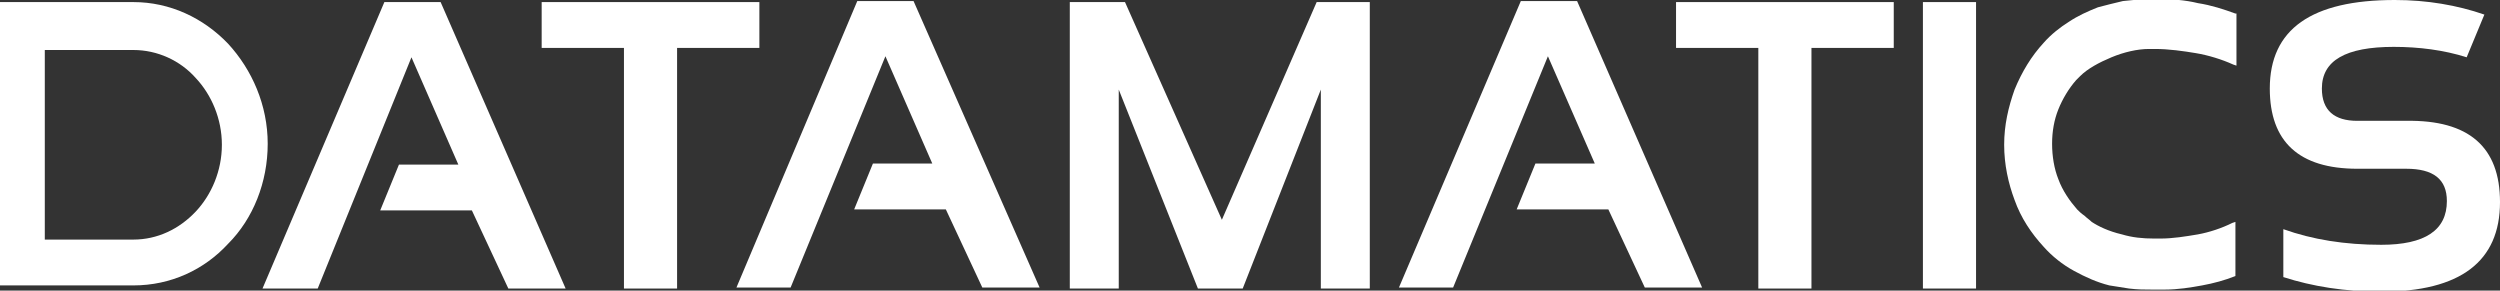 <?xml version="1.0" encoding="utf-8"?>
<!-- Generator: Adobe Illustrator 27.0.0, SVG Export Plug-In . SVG Version: 6.00 Build 0)  -->
<svg version="1.1" id="Layer_1" xmlns="http://www.w3.org/2000/svg" xmlns:xlink="http://www.w3.org/1999/xlink" x="0px" y="0px"
	 viewBox="0 0 240 27.9" style="enable-background:new 0 0 240 27.9;" xml:space="preserve">
<rect x="0" y="0" width="240" height="27.9" fill="#333333" stroke="none"/>
<style type="text/css">
	.st0{fill:#FFFFFF;}
</style>
<path class="st0" d="M12.8,0.2c3.5,0,6.7,1.5,9.1,4c2.3,2.5,3.8,5.9,3.8,9.6s-1.4,7.2-3.8,9.6c-2.3,2.5-5.5,4-9.1,4H0V0.2H12.8z
	 M12.8,4.8H4.3V23h8.5c2.3,0,4.4-1,6-2.7c1.5-1.6,2.5-3.9,2.5-6.4s-1-4.8-2.5-6.4C17.3,5.8,15.1,4.8,12.8,4.8"/>
<polygon class="st0" points="72.9,0.2 72.9,4.6 65,4.6 65,27.7 59.9,27.7 59.9,4.6 52,4.6 52,0.2 "/>
<polygon class="st0" points="181.8,0.2 181.8,4.6 173.9,4.6 173.9,27.7 168.8,27.7 168.8,4.6 160.9,4.6 160.9,0.2 "/>
<rect x="184.6" y="0.2" class="st0" width="5.1" height="27.5"/>
<path class="st0" d="M214.6,26.5c-1,0.4-2.1,0.7-3.2,0.9c-1.1,0.2-2.3,0.4-3.6,0.4c-0.2,0-0.4,0-0.6,0c-0.2,0-0.4,0-0.6,0
	c-0.7,0-1.4,0-2.2-0.1c-0.6-0.1-1.3-0.2-1.9-0.3l0,0c-1.2-0.3-2.3-0.8-3.4-1.4c-1.1-0.6-2.1-1.4-2.9-2.3c-1.2-1.3-2.2-2.8-2.8-4.5
	c-0.6-1.6-1-3.4-1-5.3s0.4-3.6,1-5.3c0.7-1.7,1.6-3.2,2.8-4.5c0.7-0.8,1.6-1.5,2.4-2c0.9-0.6,1.8-1,2.8-1.4l0,0
	c0.7-0.2,1.6-0.4,2.4-0.6c0.9-0.1,1.9-0.2,2.8-0.2l0,0h0.4l0,0c1.4,0,2.8,0.1,4,0.4c1.3,0.2,2.5,0.6,3.6,1l0.1,0v5l-0.3-0.1
	c-1.1-0.5-2.4-0.9-3.6-1.1c-1.2-0.2-2.6-0.4-3.9-0.4h-0.3l-0.3,0c-1.1,0-2.4,0.3-3.6,0.8c-1.2,0.5-2.3,1.1-3,1.8
	c-0.1,0.1-0.1,0.1-0.2,0.2c-0.1,0.1-0.1,0.1-0.2,0.2c-0.7,0.8-1.3,1.8-1.7,2.8c-0.4,1-0.6,2.1-0.6,3.3s0.2,2.4,0.6,3.4
	c0.4,1.1,1.1,2.1,1.8,2.9c0.2,0.2,0.4,0.4,0.7,0.6c0.2,0.2,0.5,0.4,0.7,0.6c0.6,0.4,1.6,0.9,2.9,1.2c1,0.3,2,0.4,3.1,0.4h0.6
	c1.2,0,2.4-0.2,3.6-0.4c1.1-0.2,2.3-0.6,3.3-1.1l0.3-0.1v4.9L214.6,26.5L214.6,26.5z"/>
<polygon class="st0" points="102.7,27.7 102.7,0.2 108,0.2 117.3,21.1 126.4,0.2 131.5,0.2 131.5,27.7 126.8,27.7 126.8,8.6 
	119.3,27.7 115,27.7 107.4,8.6 107.4,27.7 "/>
<path class="st0" d="M231,11.6h-4.7c-2.2,0-3.4-1-3.4-3.1c0-2.7,2.3-4,6.9-4c2.4,0,4.8,0.3,7,1l1.7-4.1C235.9,0.5,233,0,229.9,0
	c-8,0-12,2.8-12,8.5c0,5.1,2.8,7.7,8.4,7.7h4.7c2.6,0,3.9,1,3.9,3.1c0,2.8-2.1,4.2-6.3,4.2c-3.5,0-6.6-0.5-9.4-1.5v4.6
	c2.8,0.9,5.9,1.4,9.4,1.4c7.6,0,11.4-2.9,11.4-8.6C240,14.1,237,11.5,231,11.6"/>
<polygon class="st0" points="42.3,0.2 36.9,0.2 25.2,27.7 30.5,27.7 39.5,5.5 44,15.8 38.3,15.8 36.5,20.2 45.3,20.2 48.8,27.7 
	54.3,27.7 "/>
<polygon class="st0" points="87.7,0.1 82.3,0.1 70.7,27.6 75.9,27.6 85,5.4 89.5,15.7 83.8,15.7 82,20.1 90.8,20.1 94.3,27.6 
	99.8,27.6 "/>
<polygon class="st0" points="151.4,0.1 146,0.1 134.3,27.6 139.5,27.6 148.6,5.4 153.1,15.7 147.4,15.7 145.6,20.1 154.4,20.1 
	157.9,27.6 163.4,27.6 "/>
</svg>
